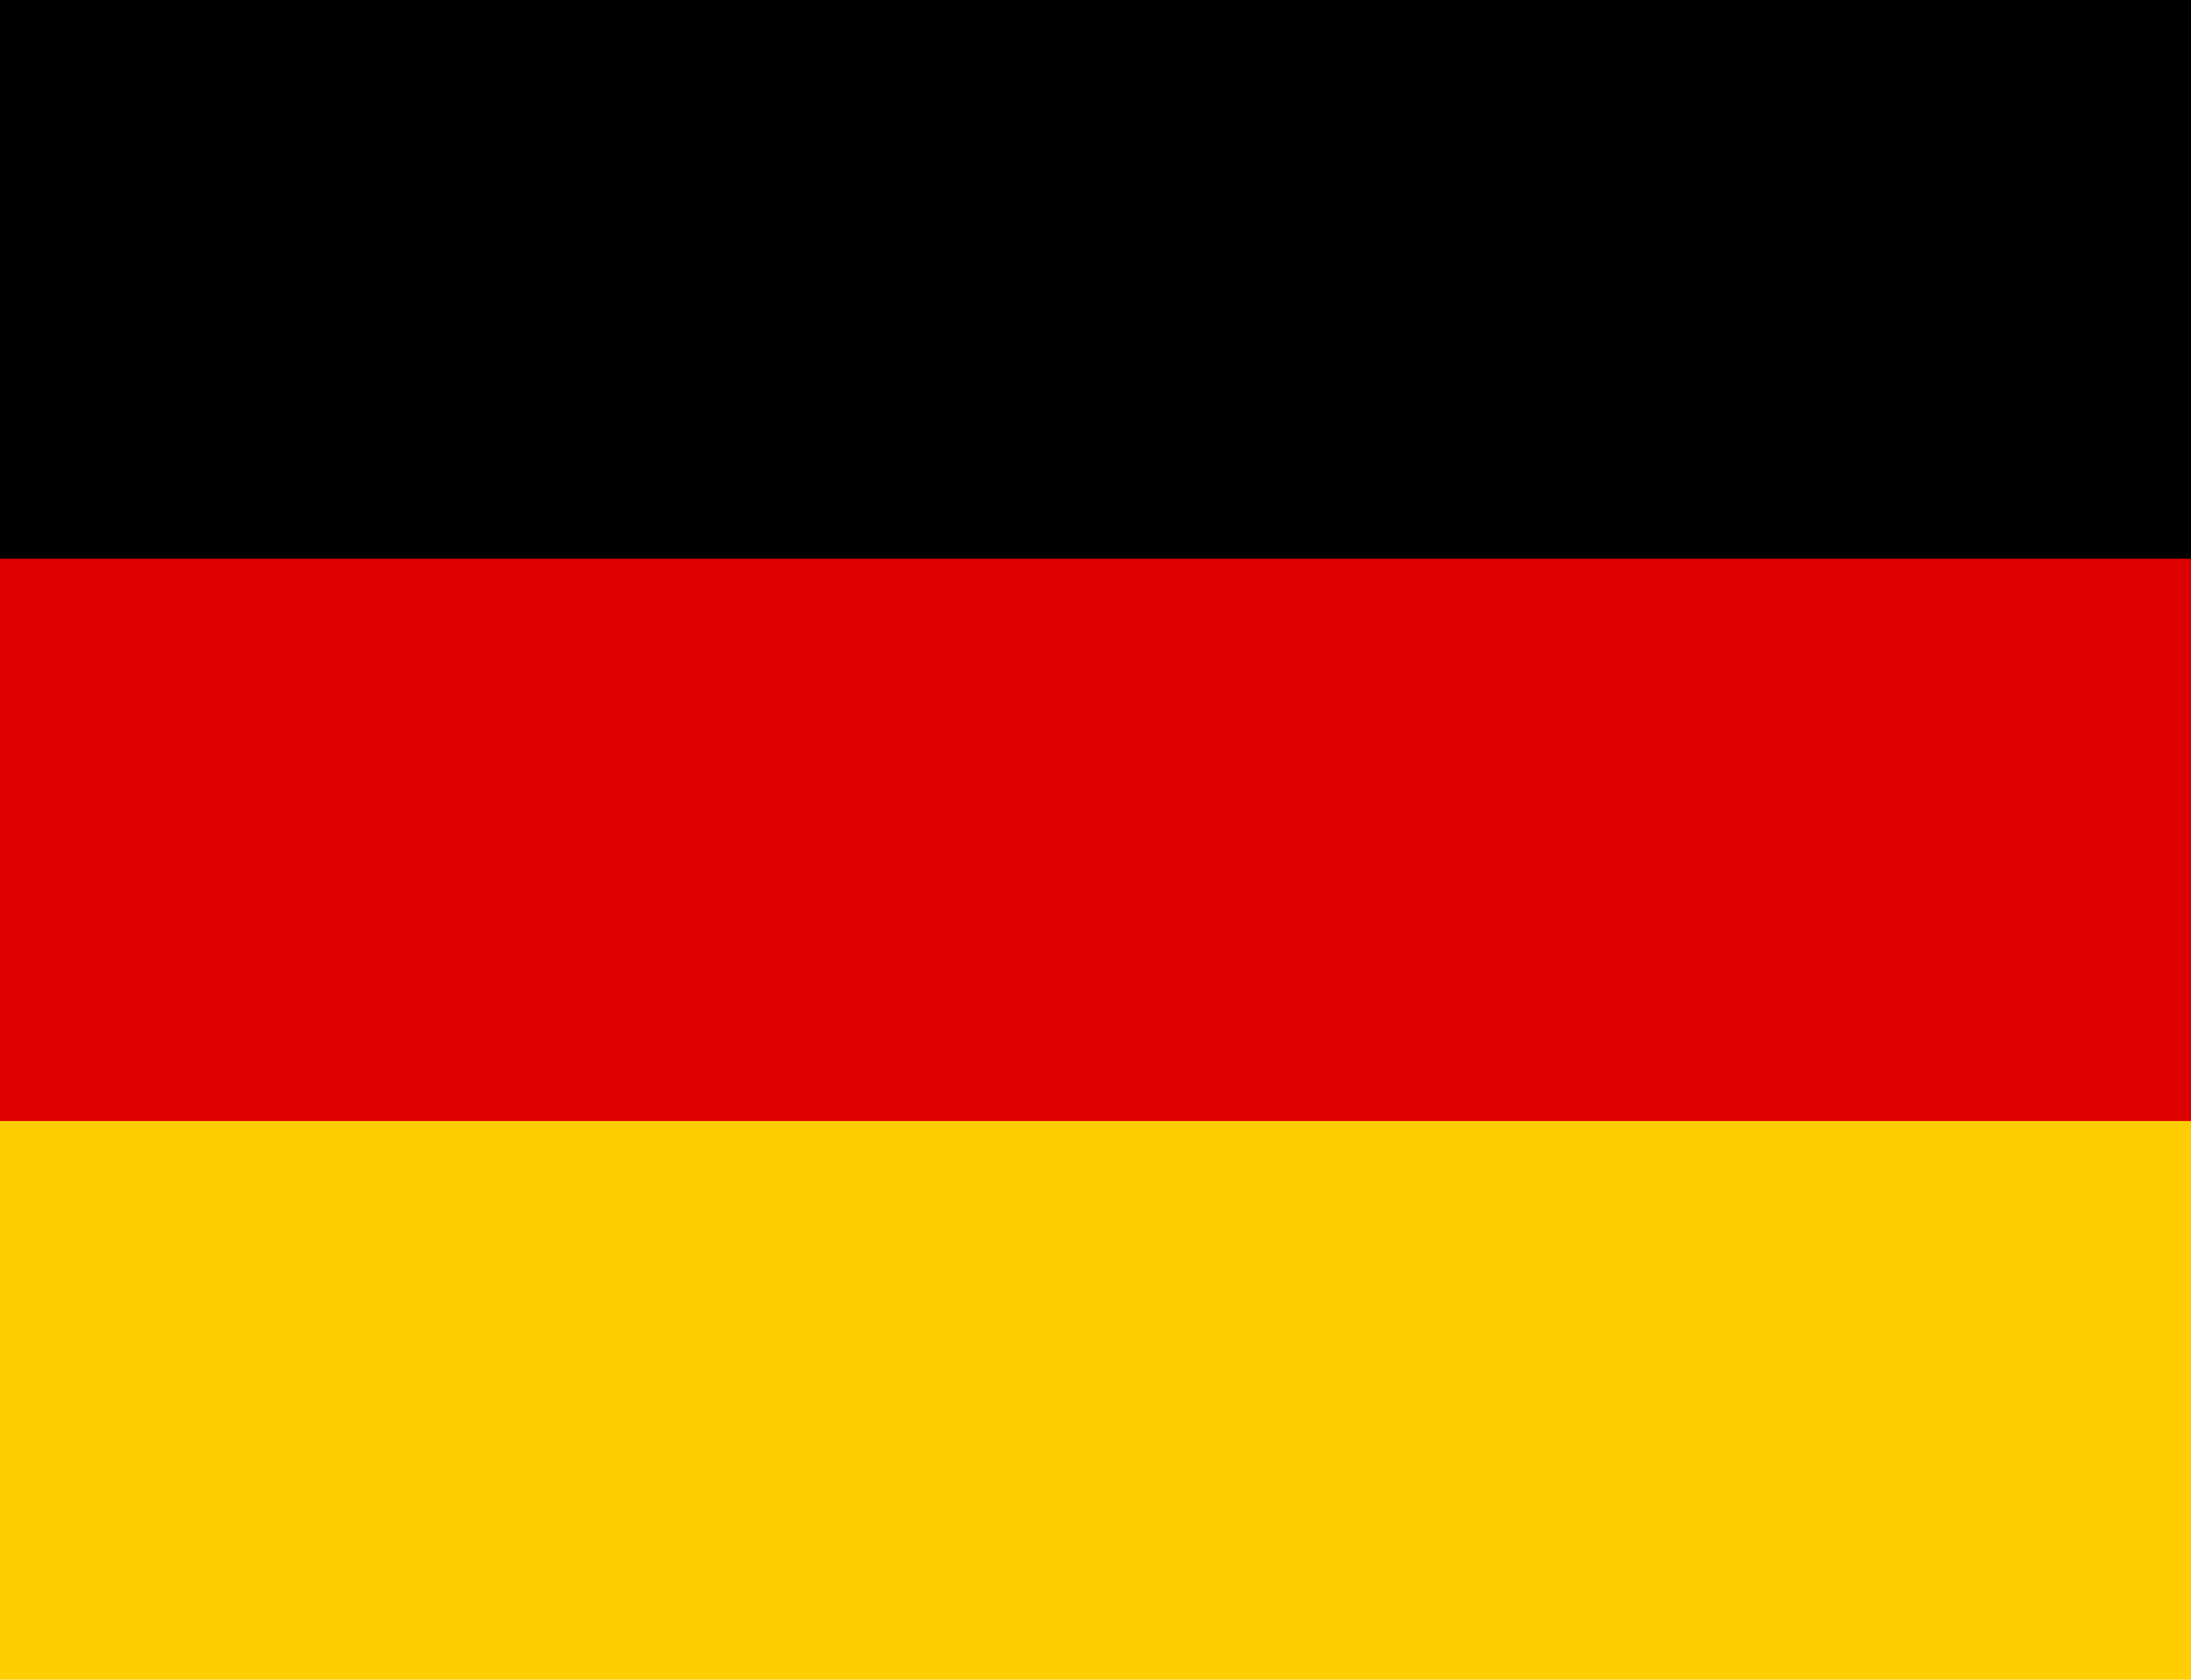 <?xml version="1.0" encoding="UTF-8"?>
<svg width="30px" height="23px" viewBox="0 0 30 23" version="1.1" xmlns="http://www.w3.org/2000/svg" xmlns:xlink="http://www.w3.org/1999/xlink">
    <!-- Generator: Sketch 54.1 (76490) - https://sketchapp.com -->
    <title>Group 19</title>
    <desc>Created with Sketch.</desc>
    <g id="Page-1" stroke="none" stroke-width="1" fill="none" fill-rule="evenodd">
        <g id="Home" transform="translate(-1050, -3885)">
            <g id="Group-7" transform="translate(0, 3608)">
                <g id="Group-19" transform="translate(1050, 277)">
                    <rect id="Rectangle-5" fill="#000000" x="0" y="0" width="30" height="7.7"></rect>
                    <rect id="Rectangle-5" fill="#FFCE00" x="0" y="15.3" width="30" height="7.7"></rect>
                    <rect id="Rectangle-5" fill="#DD0000" x="0" y="7.65" width="30" height="7.7"></rect>
                </g>
            </g>
        </g>
    </g>
</svg>